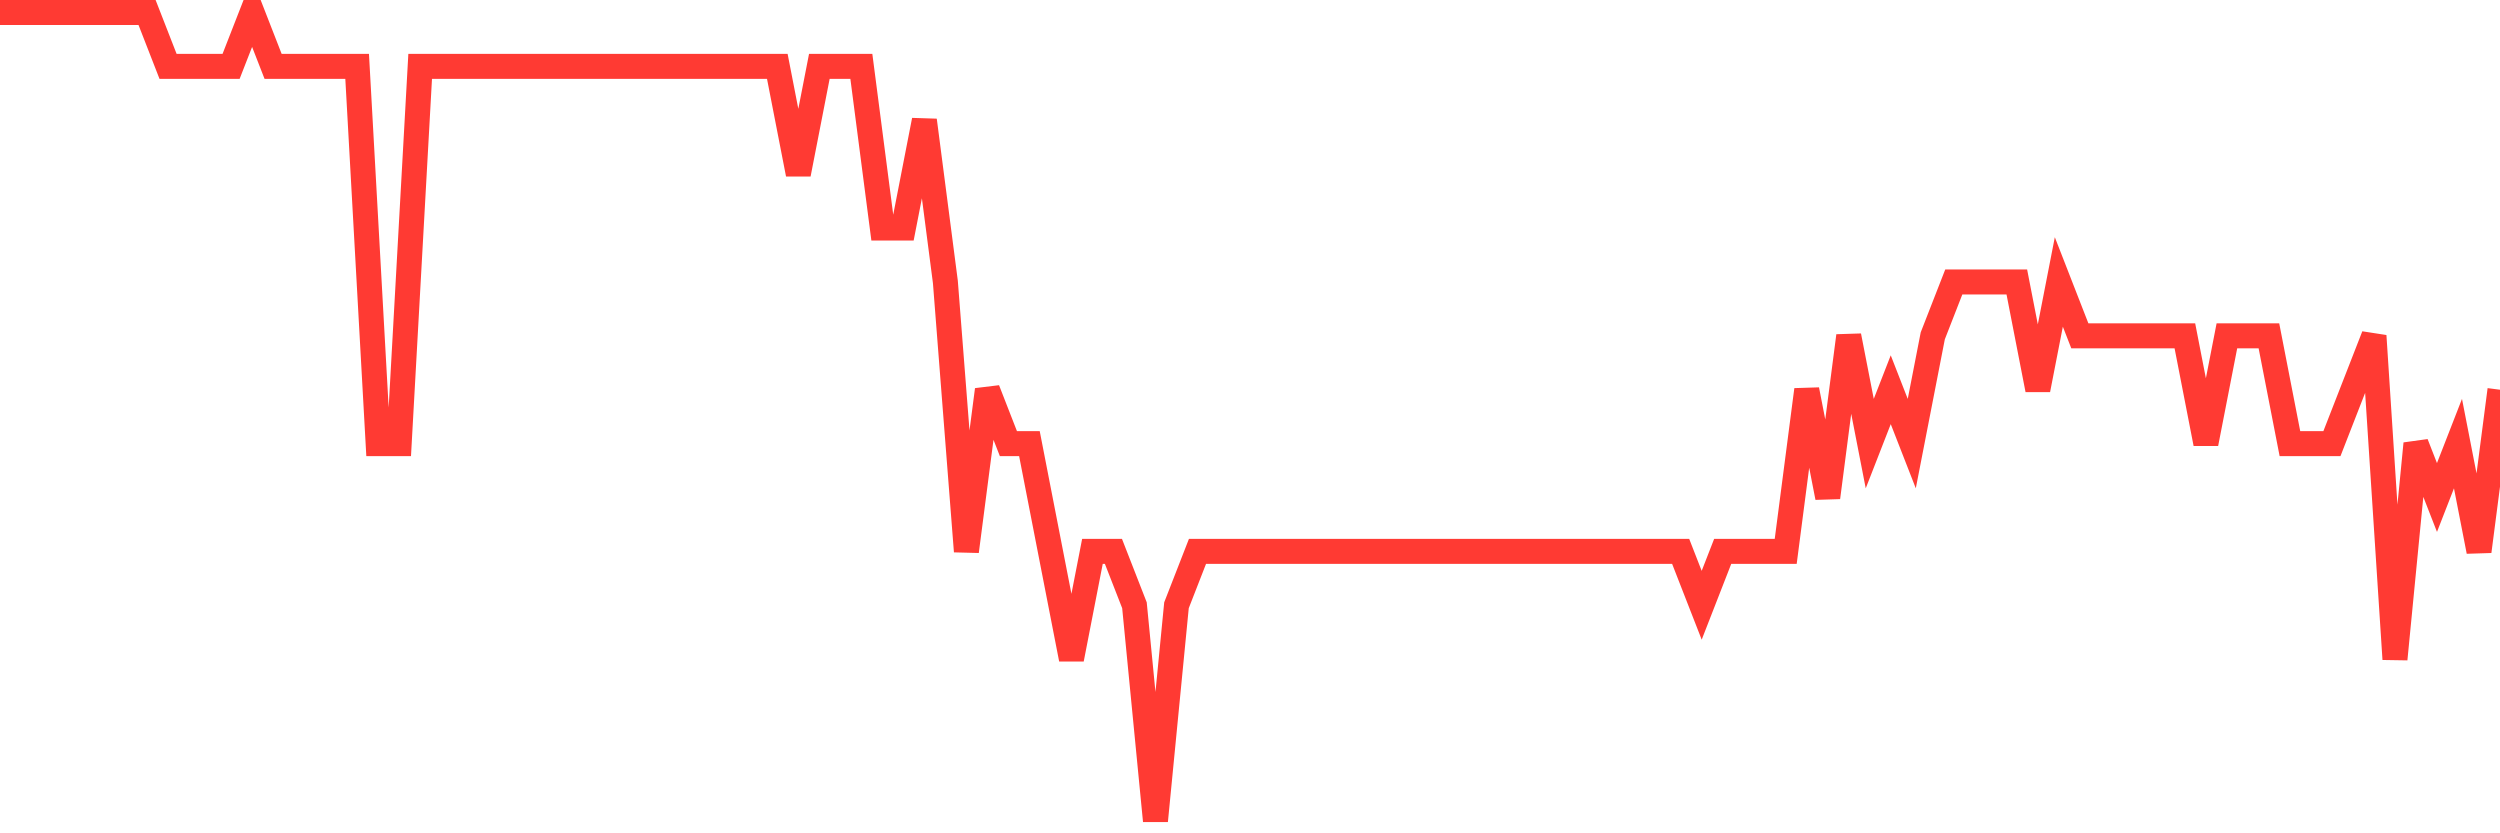 <svg
  xmlns="http://www.w3.org/2000/svg"
  xmlns:xlink="http://www.w3.org/1999/xlink"
  width="120"
  height="40"
  viewBox="0 0 120 40"
  preserveAspectRatio="none"
>
  <polyline
    points="0,0.6 1.008,0.6 2.017,0.6 3.025,0.6 4.034,0.6 5.042,0.6 6.05,0.6 7.059,0.6 8.067,3.187 9.076,3.187 10.084,3.187 11.092,3.187 12.101,0.6 13.109,3.187 14.118,3.187 15.126,3.187 16.134,3.187 17.143,3.187 18.151,21.293 19.16,21.293 20.168,3.187 21.176,3.187 22.185,3.187 23.193,3.187 24.202,3.187 25.21,3.187 26.218,3.187 27.227,3.187 28.235,3.187 29.244,3.187 30.252,3.187 31.261,3.187 32.269,3.187 33.277,3.187 34.286,3.187 35.294,3.187 36.303,3.187 37.311,3.187 38.319,8.36 39.328,3.187 40.336,3.187 41.345,3.187 42.353,10.947 43.361,10.947 44.37,5.773 45.378,13.533 46.387,26.467 47.395,18.707 48.403,21.293 49.412,21.293 50.42,26.467 51.429,31.64 52.437,26.467 53.445,26.467 54.454,29.053 55.462,39.4 56.471,29.053 57.479,26.467 58.487,26.467 59.496,26.467 60.504,26.467 61.513,26.467 62.521,26.467 63.529,26.467 64.538,26.467 65.546,26.467 66.555,26.467 67.563,26.467 68.571,26.467 69.58,26.467 70.588,26.467 71.597,26.467 72.605,26.467 73.613,26.467 74.622,26.467 75.63,26.467 76.639,26.467 77.647,26.467 78.655,26.467 79.664,26.467 80.672,26.467 81.681,29.053 82.689,26.467 83.697,26.467 84.706,26.467 85.714,26.467 86.723,18.707 87.731,23.88 88.739,16.12 89.748,21.293 90.756,18.707 91.765,21.293 92.773,16.12 93.782,13.533 94.79,13.533 95.798,13.533 96.807,13.533 97.815,18.707 98.824,13.533 99.832,16.12 100.84,16.12 101.849,16.12 102.857,16.12 103.866,16.12 104.874,16.12 105.882,21.293 106.891,16.12 107.899,16.12 108.908,16.12 109.916,21.293 110.924,21.293 111.933,21.293 112.941,18.707 113.95,16.12 114.958,31.64 115.966,21.293 116.975,23.88 117.983,21.293 118.992,26.467 120,18.707"
    fill="none"
    stroke="#ff3a33"
    stroke-width="1.2"
  >
  </polyline>
</svg>